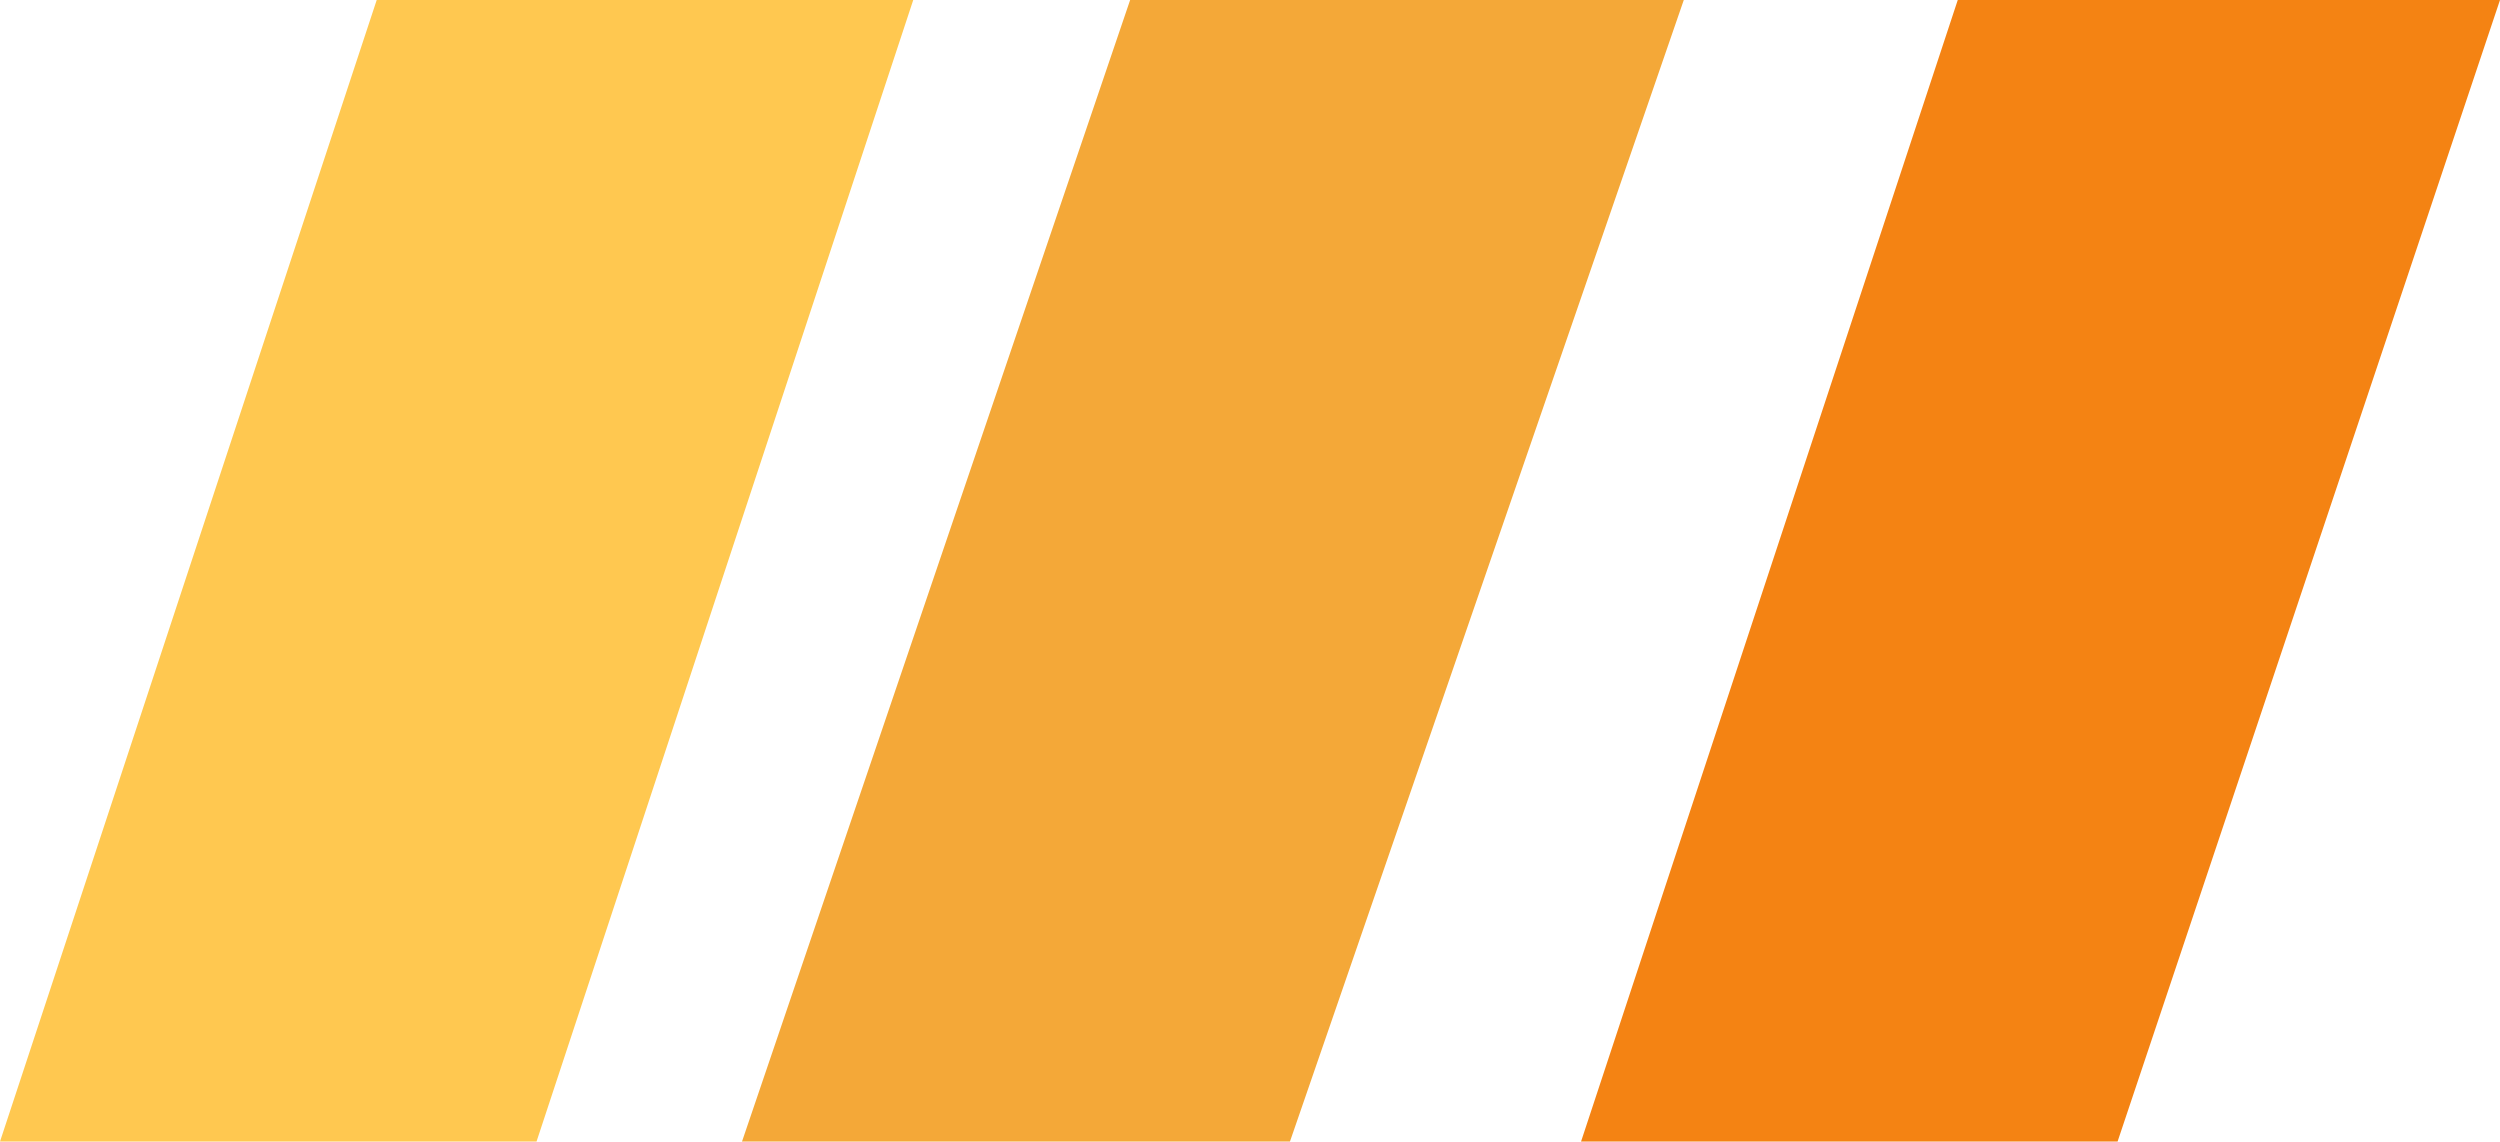 <svg width="438" height="200" viewBox="0 0 438 200" fill="none" xmlns="http://www.w3.org/2000/svg">
<path d="M66 0H160L94 200H0L66 0Z" fill="#FFC850"/>
<path d="M198 0H295L226 200H130L198 0Z" fill="#F4A838"/>
<path d="M343 0H438L371 200H277L343 0Z" fill="#F48313"/>
</svg>
